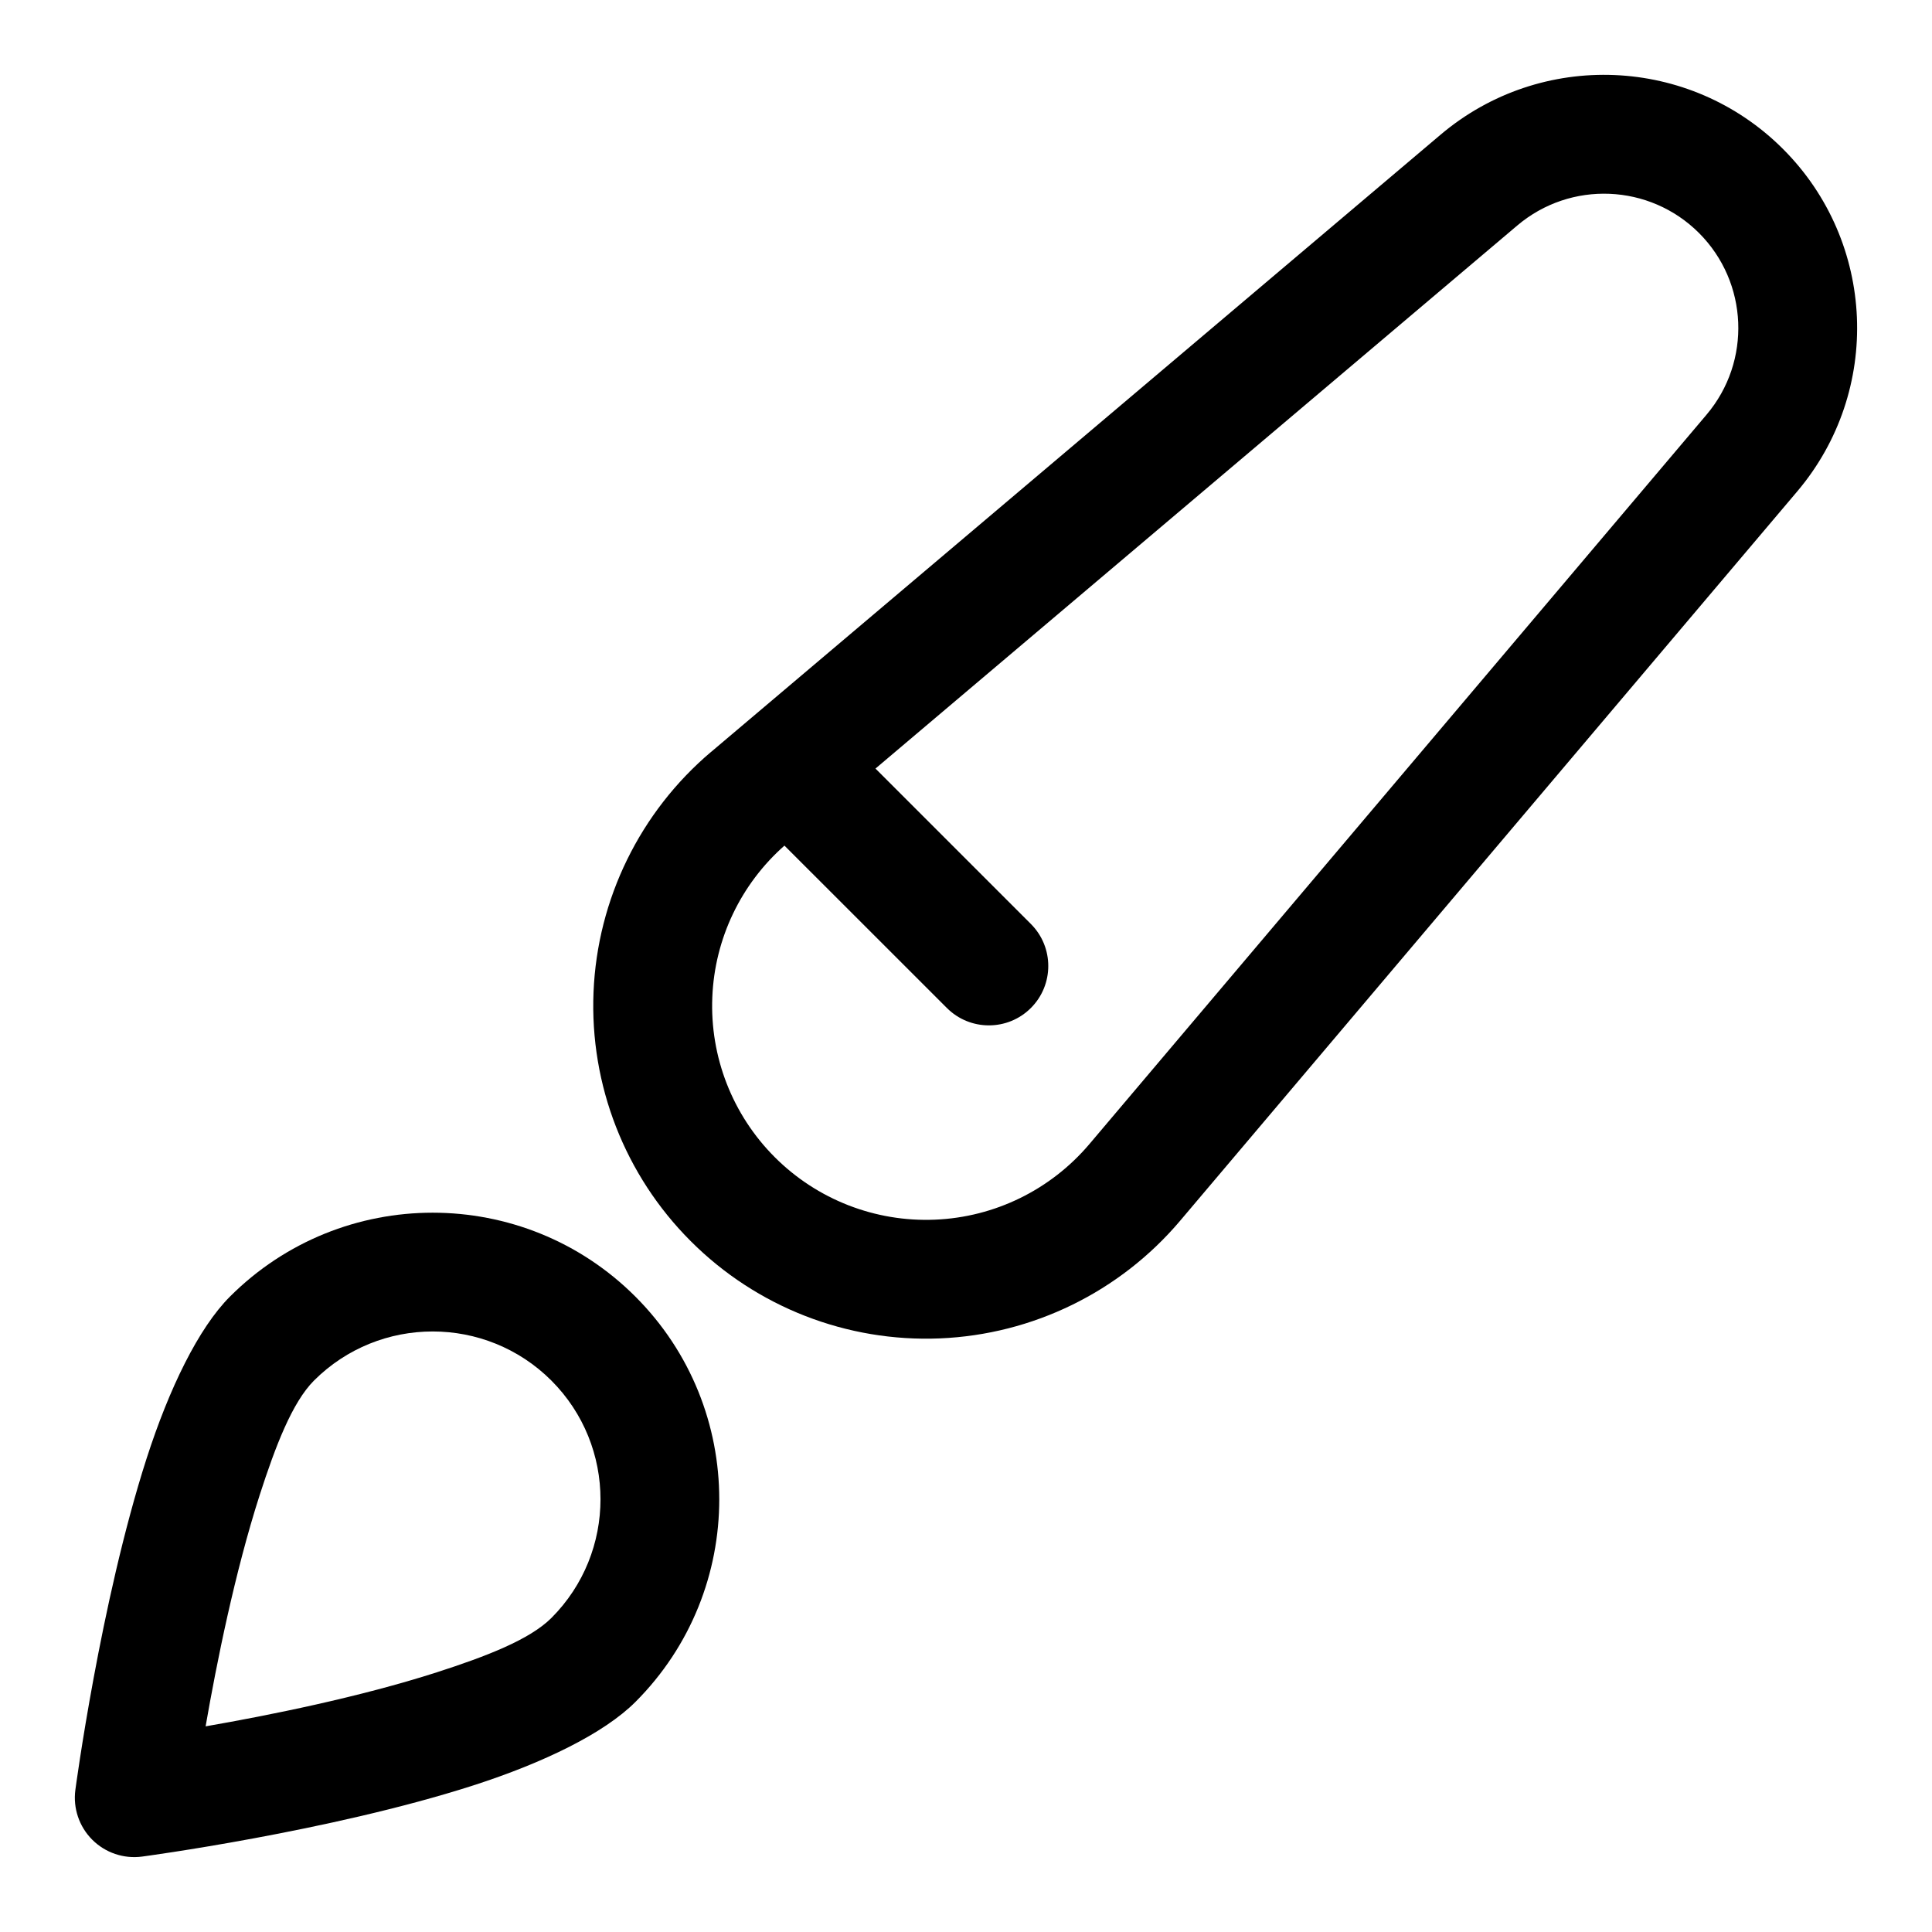<?xml version="1.0" encoding="UTF-8"?>
<!-- Uploaded to: ICON Repo, www.iconrepo.com, Generator: ICON Repo Mixer Tools -->
<svg fill="#000000" width="800px" height="800px" version="1.1" viewBox="144 144 512 512" xmlns="http://www.w3.org/2000/svg">
 <g fill-rule="evenodd">
  <path d="m332.44 343.27 193.32-163.57c26.625-22.531 66.078-20.891 90.75 3.777 24.672 24.672 26.309 64.125 3.777 90.75l-163.57 193.32c-15.934 18.812-39.016 30.117-63.652 31.141-24.625 1.023-48.57-8.312-66-25.758-0.016 0-0.016 0-0.016-0.016-17.445-17.43-26.781-41.375-25.758-66 1.023-24.641 12.328-47.719 31.141-63.652zm19.445 24.828c-11.555 10.203-18.484 24.688-19.113 40.133-0.66 15.84 5.336 31.219 16.547 42.43l0.016 0.016c11.211 11.211 26.59 17.207 42.43 16.547 15.84-0.645 30.668-7.918 40.918-20.012l163.57-193.32c11.949-14.121 11.082-35.047-2-48.145-13.098-13.082-34.023-13.949-48.145-2l-170.1 143.93 41.188 41.188c6.141 6.141 6.141 16.121 0 22.262-6.141 6.141-16.121 6.141-22.262 0l-43.043-43.027z"/>
  <path d="m312.38 487.61c-29.645-29.645-77.793-29.645-107.44 0-8.312 8.312-16.09 24.277-22.105 42.949-12.266 38.133-18.863 87.789-18.863 87.789-0.645 4.848 1.008 9.73 4.473 13.195 3.465 3.465 8.344 5.117 13.195 4.473 0 0 49.656-6.598 87.789-18.863 18.672-6.016 34.637-13.793 42.949-22.105 29.645-29.645 29.645-77.793 0-107.44zm-113.89 113.89c16.781-2.914 40.809-7.746 61.293-14.328 12.973-4.188 24.547-8.613 30.34-14.391 17.352-17.367 17.352-45.547 0-62.914-17.367-17.352-45.547-17.352-62.914 0-5.777 5.793-10.203 17.367-14.391 30.34-6.582 20.484-11.414 44.508-14.328 61.293z"/>
 </g>
</svg>